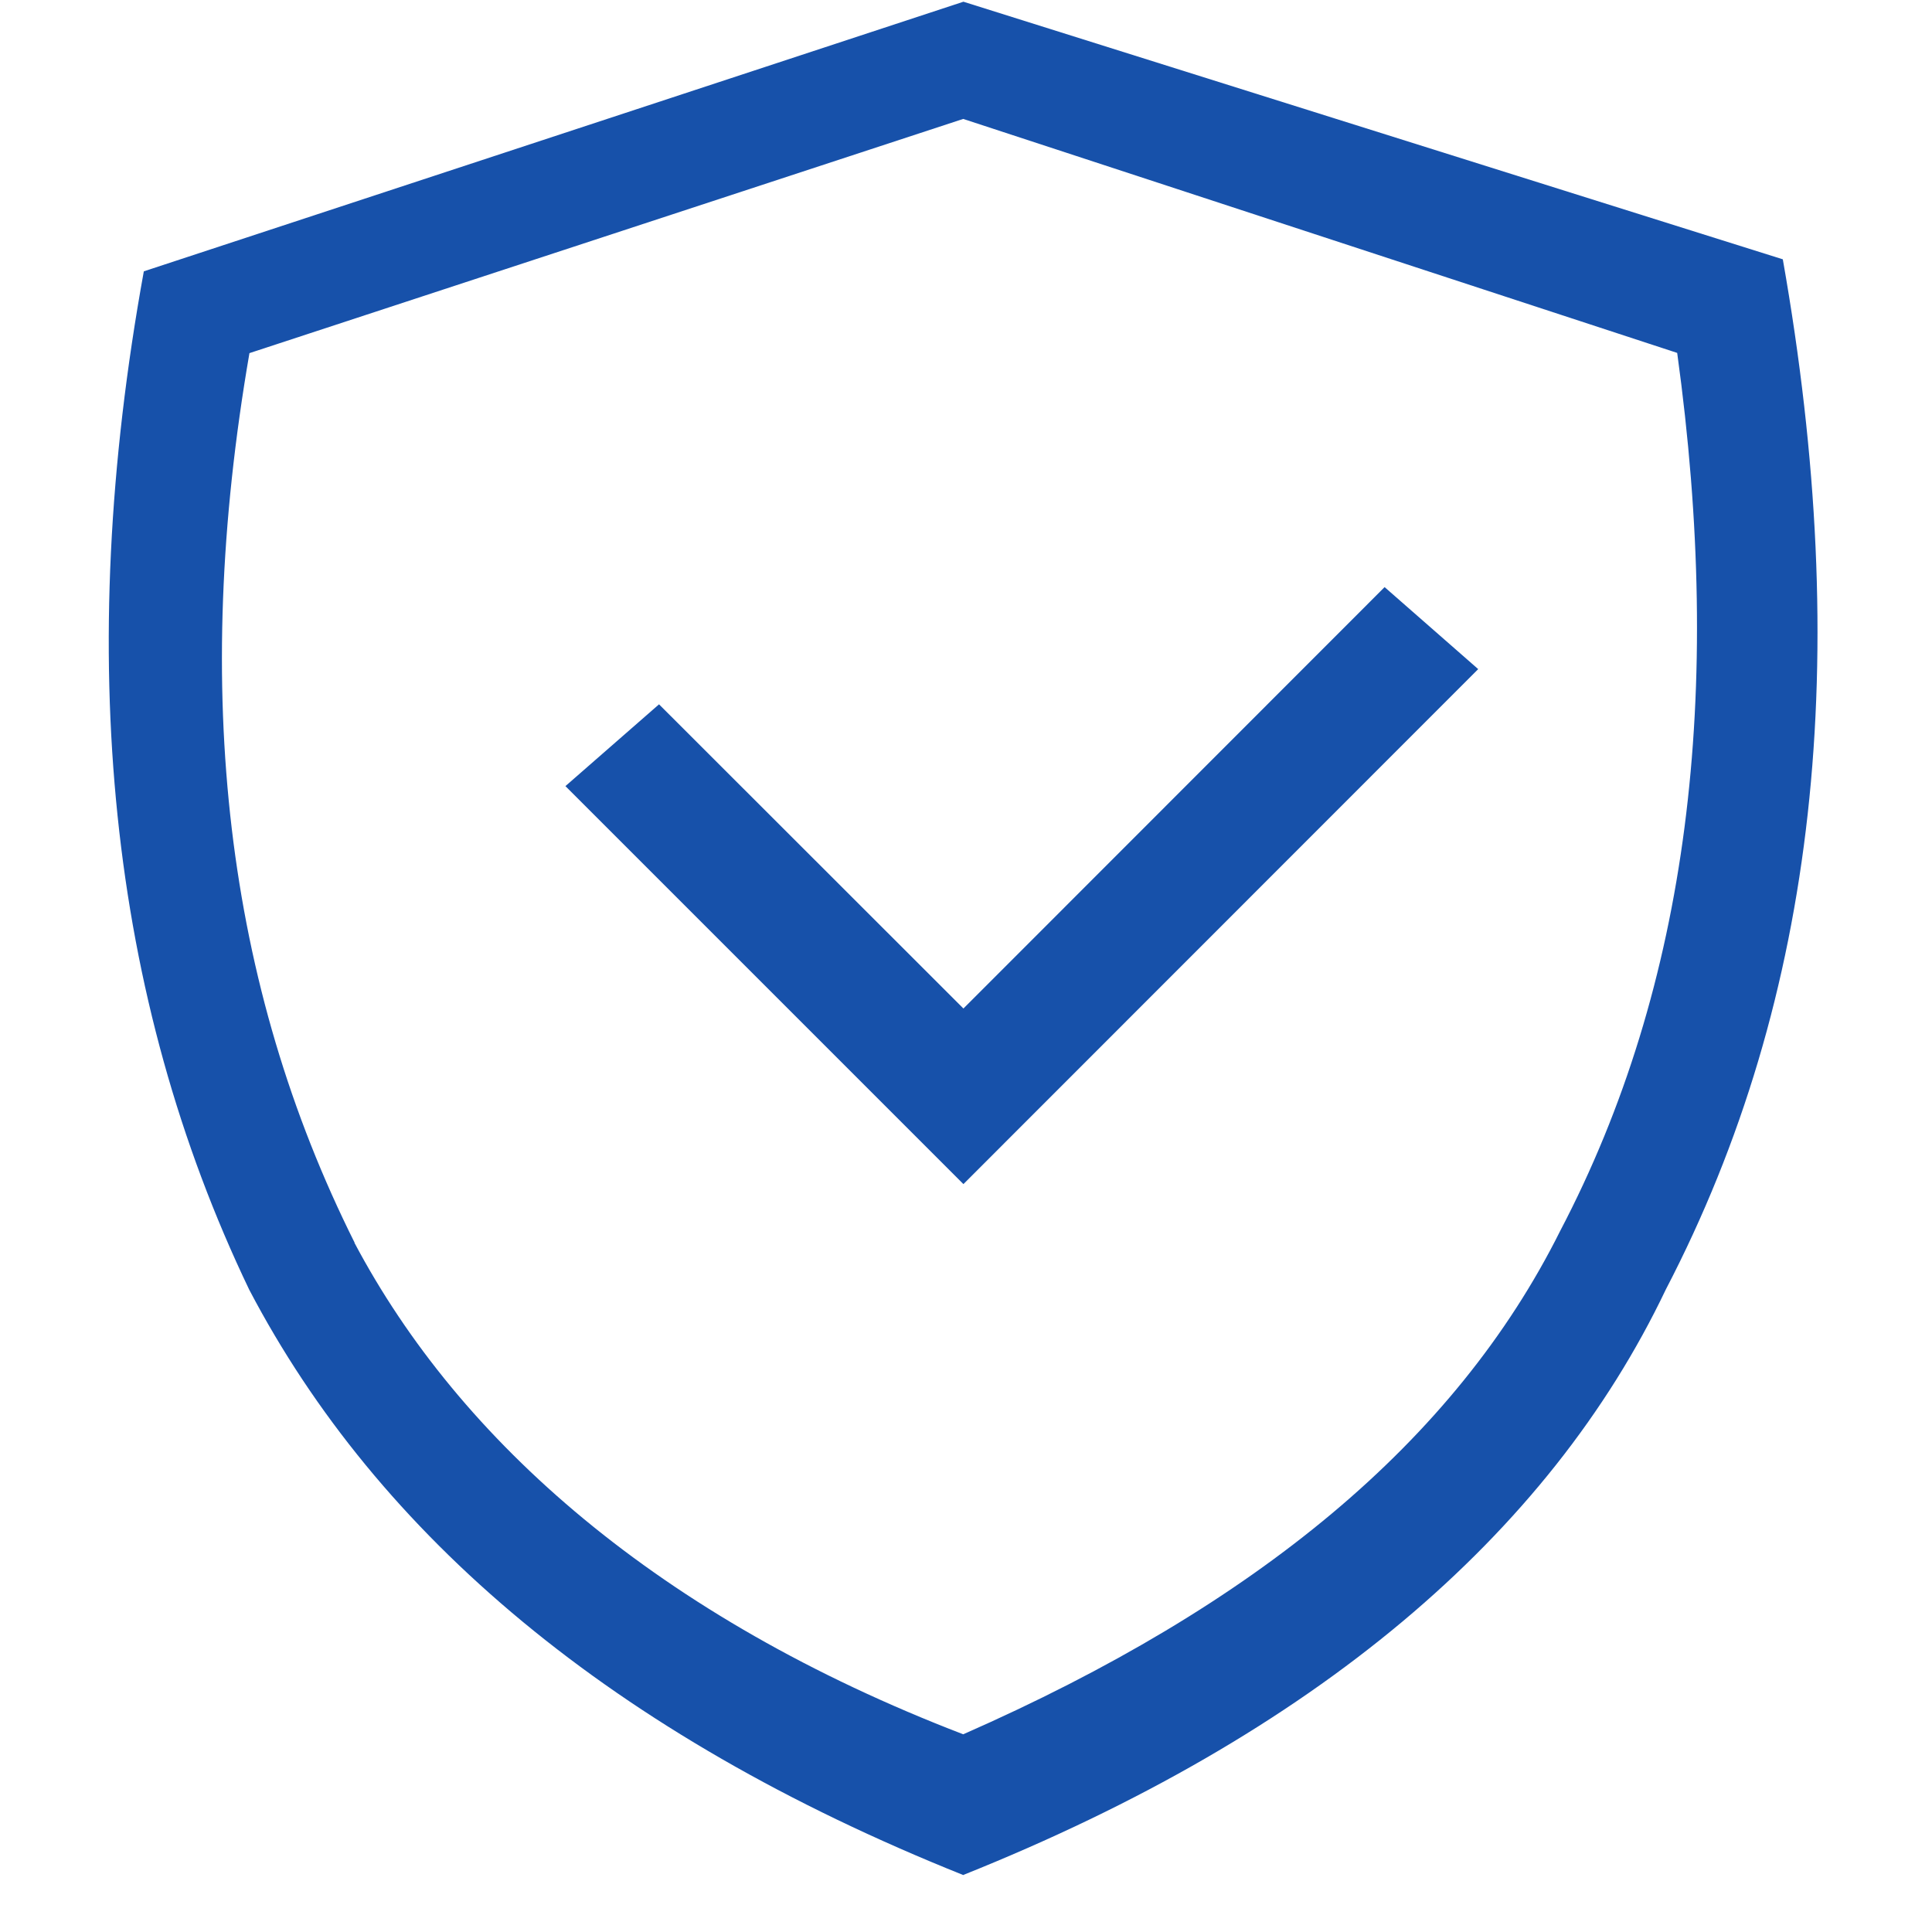 <?xml version="1.0" standalone="no"?><!DOCTYPE svg PUBLIC "-//W3C//DTD SVG 1.1//EN" "http://www.w3.org/Graphics/SVG/1.1/DTD/svg11.dtd"><svg t="1605285063559" class="icon" viewBox="0 0 1024 1024" version="1.1" xmlns="http://www.w3.org/2000/svg" p-id="14533" xmlns:xlink="http://www.w3.org/1999/xlink" width="64" height="64"><defs><style type="text/css"></style></defs><path d="M510.635 993.735c186.14-74.524 310.158-179.996 372.281-310.272 80.668-155.079 99.214-335.076 62.009-546.02L510.635 0.91 76.231 143.815c-37.205 204.8-18.546 384.569 55.865 539.762 68.267 130.276 192.284 235.748 378.539 310.272zM187.961 658.66c-68.267-136.533-86.812-291.612-55.751-471.495L510.521 63.033l378.425 124.018c24.804 179.996 6.258 335.076-62.009 465.351-55.751 111.73-161.337 198.656-316.416 266.809-161.337-62.009-266.809-155.079-322.674-260.551z" fill="#1751aa" p-id="14534"></path><path d="M510.635 627.598L299.691 416.654l49.607-43.349 161.337 161.223L733.867 311.182l49.607 43.463z" fill="#1751aa" p-id="14535"></path></svg>